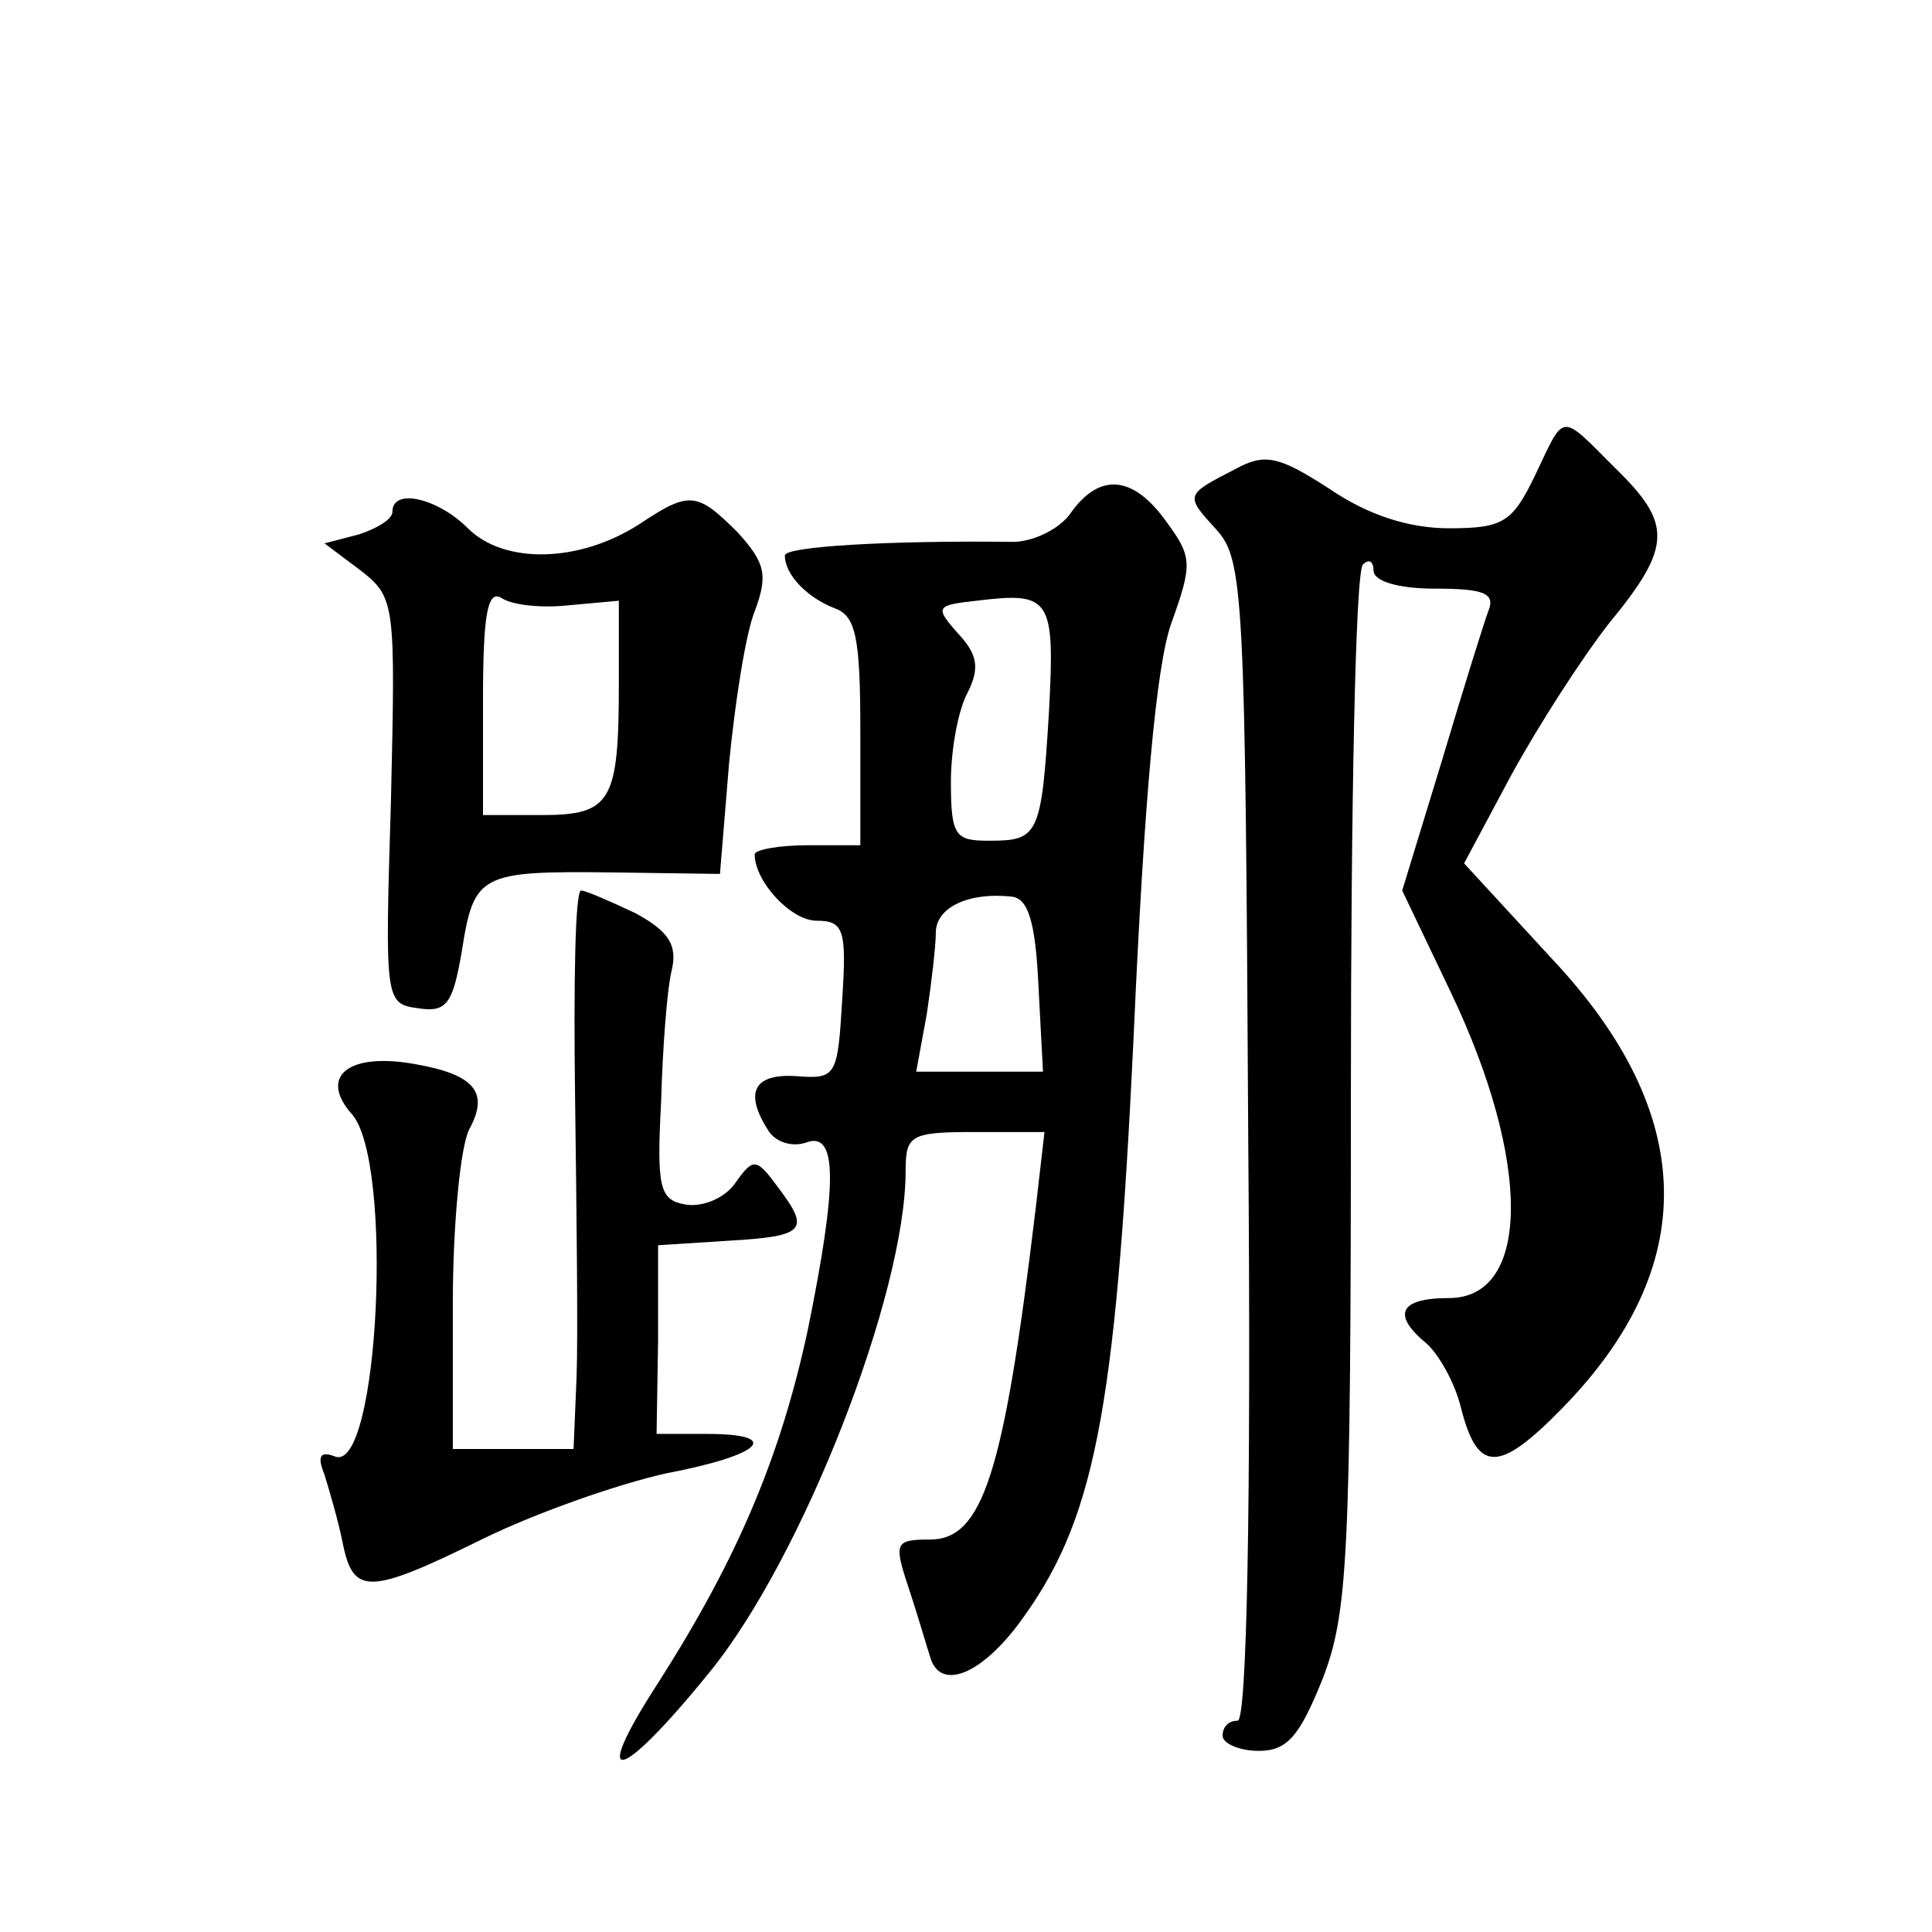 <?xml version="1.0" standalone="no"?>
<!DOCTYPE svg PUBLIC "-//W3C//DTD SVG 20010904//EN"
 "http://www.w3.org/TR/2001/REC-SVG-20010904/DTD/svg10.dtd">
<svg version="1.0" xmlns="http://www.w3.org/2000/svg"
 width="128pt" height="128pt" viewBox="0 0 128 128"
 preserveAspectRatio="xMidYMid meet">
<g transform="translate(0,128) scale(0.1,-0.1)"
fill="#0" stroke="none">
<path d="M1017 965 c-15 -31 -21 -35 -57 -35 -27 0 -54 9 -79 26 -34 22 -43 24
-63 13 -33 -17 -33 -17 -12 -40 18 -20 19 -43 21 -405 2 -244 -1 -384 -7 -384 -6
0 -10 -4 -10 -10 0 -5 11 -10 24 -10 19 0 27 10 42 47 17 44 19 79 19 390 0 188
3 345 8 349 4 4 7 2 7 -4 0 -7 16 -12 41 -12 32 0 40 -3 35 -15 -3 -8 -17 -53 -31
-100 l-26 -85 32 -67 c54 -113 53 -203 -1 -203 -33 0 -38 -11 -15 -30 8 -7 19 -26
23 -43 11 -43 25 -43 67 0 92 94 90 195 -7 298 l-58 63 31 58 c18 33 47 78 65 101
42 51 42 66 4 103 -37 37 -33 37 -53 -5z M710 941 c-7 -11 -25 -20 -39 -20 -81
1 -151 -3 -151 -9 0 -13 15 -28 33 -35 14 -5 17 -19 17 -82 l0 -75 -35 0 c-19 0
-35 -3 -35 -6 0 -18 24 -44 41 -44 18 0 20 -6 17 -52 -3 -51 -4 -53 -30 -51 -29
2 -35 -11 -19 -36 5 -8 16 -11 25 -8 21 8 21 -27 1 -125 -18 -83 -46 -150 -99 -233
-46 -71 -26 -67 34 7 62 76 130 251 130 332 0 24 3 26 46 26 l46 0 -6 -52 c-21
-175 -35 -218 -70 -218 -23 0 -24 -2 -14 -32 6 -18 12 -39 14 -45 6 -23 32 -14
58 20 51 68 65 138 77 389 7 158 15 247 25 275 14 39 14 44 -3 67 -22 31 -44 33
-63 7z m-15 -132 c-5 -83 -7 -86 -40 -86 -22 0 -25 3 -25 39 0 22 5 48 11 59 8
16 7 25 -6 39 -16 18 -15 19 12 22 49 6 52 2 48 -73z m-7 -182 l3 -57 -42 0 -42
0 7 38 c3 20 6 45 6 54 0 17 22 27 50 24 11 -1 16 -16 18 -59z M260 941 c0 -5 -10
-11 -22 -15 l-23 -6 24 -18 c23 -18 23 -22 20 -153 -4 -132 -4 -134 18 -137 19
-3 23 3 29 38 8 51 12 53 99 52 l72 -1 6 73 c4 41 11 86 17 101 9 24 7 32 -11 52
-27 27 -32 28 -65 6 -40 -26 -90 -27 -114 -3 -20 20 -50 27 -50 11z m117 -62 l33
3 0 -55 c0 -78 -5 -87 -51 -87 l-39 0 0 76 c0 57 3 73 12 68 7 -5 27 -7 45 -5z
M381 553 c1 -76 2 -159 1 -185 l-2 -48 -40 0 -40 0 0 96 c0 52 5 105 11 116 13
24 4 36 -36 43 -44 8 -64 -8 -42 -33 28 -31 18 -238 -11 -227 -10 4 -12 0 -7 -12
3 -10 9 -30 12 -45 7 -35 17 -35 94 3 35 17 89 36 121 43 63 12 77 26 26 26 l-33
0 1 62 0 63 47 3 c51 3 54 7 32 36 -14 19 -16 19 -28 2 -7 -10 -22 -16 -33 -14
-17 3 -19 11 -16 68 1 36 4 75 7 87 4 17 -2 26 -24 38 -17 8 -33 15 -36 15 -4 0
-5 -62 -4 -137z"/>
</g>
</svg>
